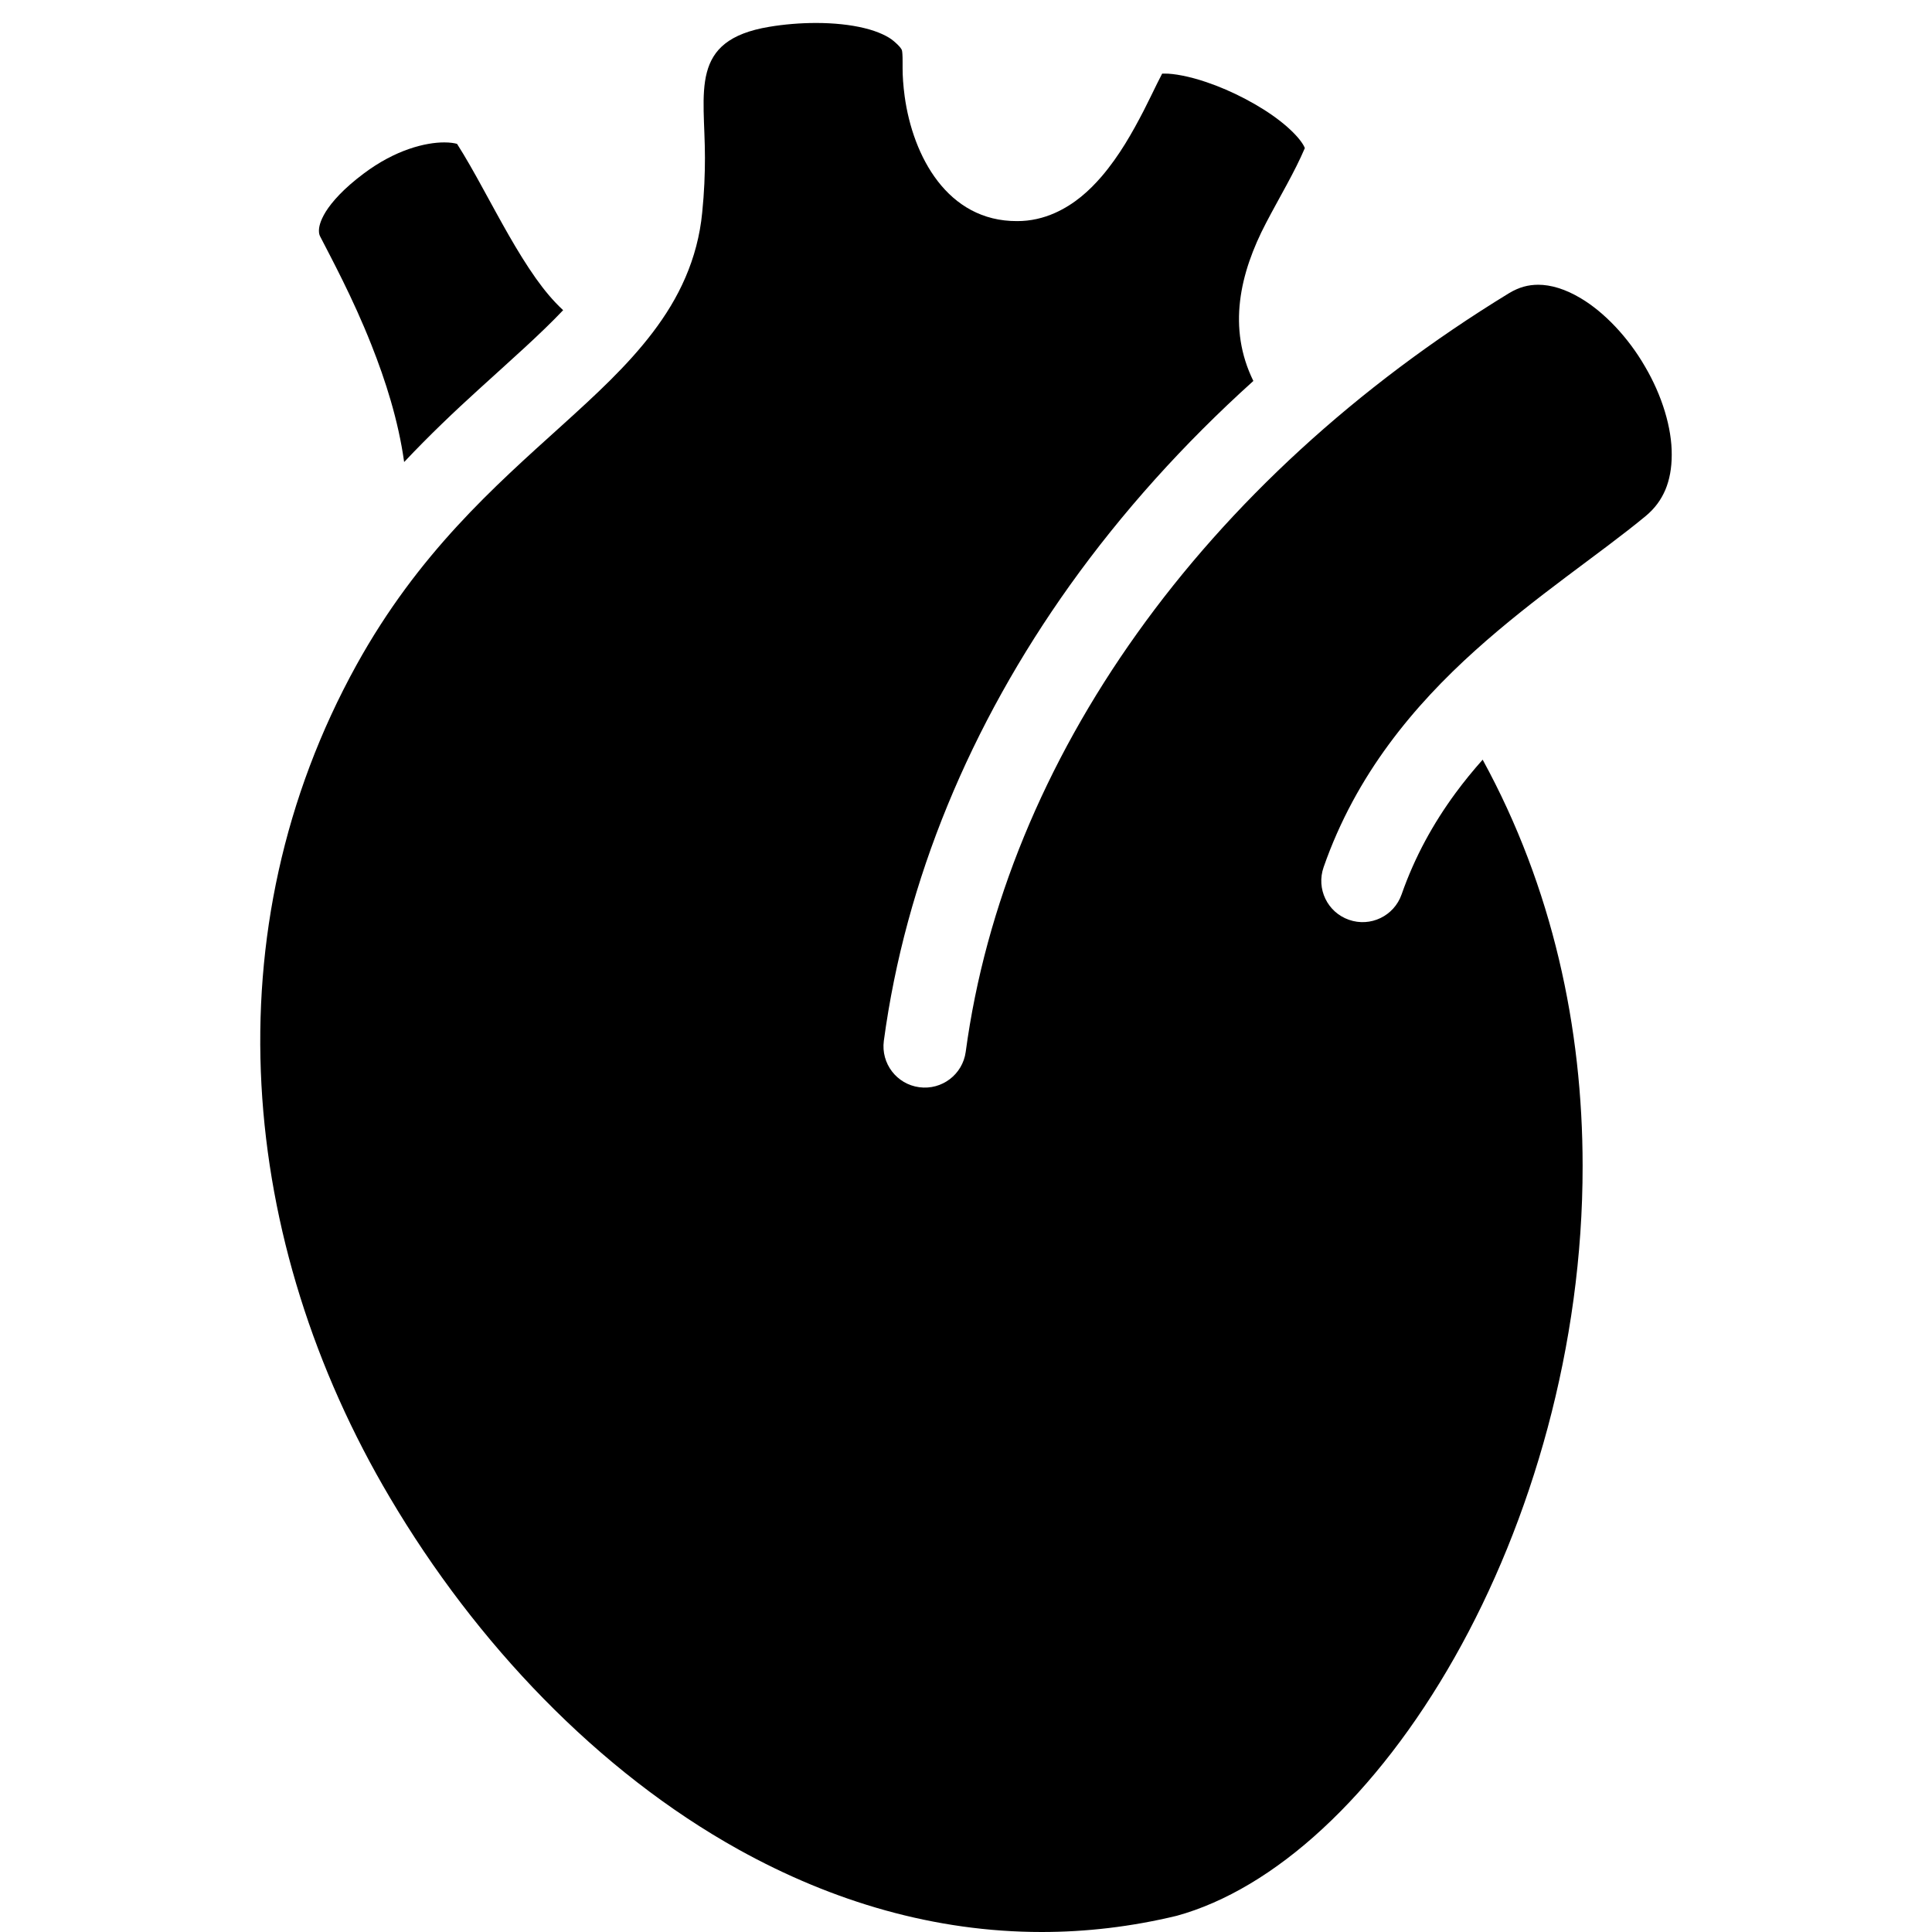 <?xml version="1.0" encoding="utf-8"?>

<!DOCTYPE svg PUBLIC "-//W3C//DTD SVG 1.1//EN" "http://www.w3.org/Graphics/SVG/1.1/DTD/svg11.dtd">
<!-- Uploaded to: SVG Repo, www.svgrepo.com, Generator: SVG Repo Mixer Tools -->
<svg height="800px" width="800px" version="1.1" id="_x32_" xmlns="http://www.w3.org/2000/svg" xmlns:xlink="http://www.w3.org/1999/xlink" 
	 viewBox="0 0 512 512"  xml:space="preserve">
<style type="text/css">
	.st0{fill:#000000;}
</style>
<g>
	<path class="st0" d="M435.924,97.105c-4.452-7.72-10.798-14.374-16.971-18.044c-4.12-2.479-7.996-3.6-11.311-3.6
		c-2.652,0.016-5.036,0.615-7.743,2.242c-40.553,24.793-74.005,55.727-98.546,90.127c-24.557,34.392-40.217,72.217-45.427,110.918
		c-0.813,5.992-6.322,10.183-12.306,9.378c-5.999-0.797-10.19-6.307-9.393-12.298c5.739-42.593,22.915-83.734,49.302-120.722
		c13.79-19.292,30.105-37.462,48.623-54.149c-6.882-14.019-3.631-28.504,3.363-41.875c3.67-7.017,7.562-13.442,10.285-19.844
		c-0.118-0.323-0.402-0.868-0.892-1.562c-1.042-1.5-3.039-3.561-5.636-5.581c-5.21-4.088-12.787-8.059-19.568-10.332
		c-4.492-1.539-8.699-2.297-11.051-2.258l-0.671,0.008c-0.379,0.718-0.828,1.594-1.318,2.589c-1.002,2.044-2.233,4.586-3.623,7.324
		c-2.85,5.487-6.338,11.801-11.162,17.413c-3.228,3.726-7.12,7.286-12.353,9.614c-2.96,1.318-6.402,2.163-9.985,2.139
		c-18.456,0.079-27.627-17.192-29.798-33.089c-0.378-2.826-0.544-5.289-0.544-7.396c0-0.656,0-1.232,0-1.752
		c0.008-1.76-0.087-2.66-0.158-2.936c-0.102-0.293,0.016-0.158-0.386-0.734c-0.285-0.379-0.861-1.01-1.903-1.871
		c-1.279-1.105-3.994-2.478-7.672-3.362c-3.655-0.9-8.186-1.373-12.843-1.366c-4.184,0-8.477,0.364-12.361,1.018
		c-21.391,3.544-17.057,17.113-17.057,34.708c0,4.278-0.174,9.108-0.727,14.516c-0.592,6.165-2.162,11.911-4.451,17.208
		c-2.274,5.288-5.257,10.087-8.659,14.563c-6.797,8.936-15.18,16.593-24.099,24.676c-17.855,16.141-38.014,33.831-54.386,63.408
		c-38.851,70.306-31.329,152.912,8.865,220.747c22.772,38.536,55.111,72.525,92.44,93.254C220.729,504.012,247.772,512,276.054,512
		c11.706,0,23.649-1.366,35.79-4.294c12.795-3.52,26.064-11.398,38.685-23.104c12.684-11.722,24.663-27.201,34.908-45.292
		c20.523-36.184,34.021-82.778,33.974-130.313c0-36.641-7.949-73.763-26.491-107.674c-2.534,2.85-4.957,5.81-7.23,8.904
		c-5.825,7.948-10.728,16.734-14.256,26.814c-2.004,5.714-8.252,8.722-13.952,6.71c-5.706-1.989-8.706-8.225-6.709-13.94
		c4.294-12.322,10.324-23.097,17.282-32.545c6.955-9.456,14.816-17.618,22.868-24.864c16.095-14.484,32.971-25.527,45.222-35.662
		c2.463-2.06,4.057-4.294,5.193-6.93c1.106-2.644,1.689-5.746,1.689-9.259C443.091,113.46,440.47,104.809,435.924,97.105z"/>
	<polygon class="st0" points="262.075,0.048 262.059,0 262.067,0.032 	"/>
	<path class="st0" d="M90.843,74.412c2.43,4.933,5.098,10.696,7.601,17.026c3.717,9.378,7.119,19.962,8.659,31.006
		c6.748-7.168,13.426-13.49,19.678-19.174c8.628-7.862,16.387-14.658,22.458-21.068c-2.731-2.526-5.037-5.352-7.223-8.422
		c-5.06-7.151-9.519-15.605-13.766-23.325c-2.518-4.626-4.934-8.904-7.128-12.33c-0.663-0.189-1.839-0.394-3.394-0.386
		c-2.439-0.008-5.715,0.481-9.401,1.76c-3.678,1.279-7.767,3.355-11.966,6.512c-5.352,4.002-8.407,7.507-10.025,10.08
		c-1.594,2.597-1.807,4.168-1.815,5.067c0,0.726,0.142,1.137,0.316,1.484C86.257,65.413,88.427,69.502,90.843,74.412z"/>
	<polygon class="st0" points="443.012,64 442.87,63.874 442.886,63.898 	"/>
</g>
</svg>